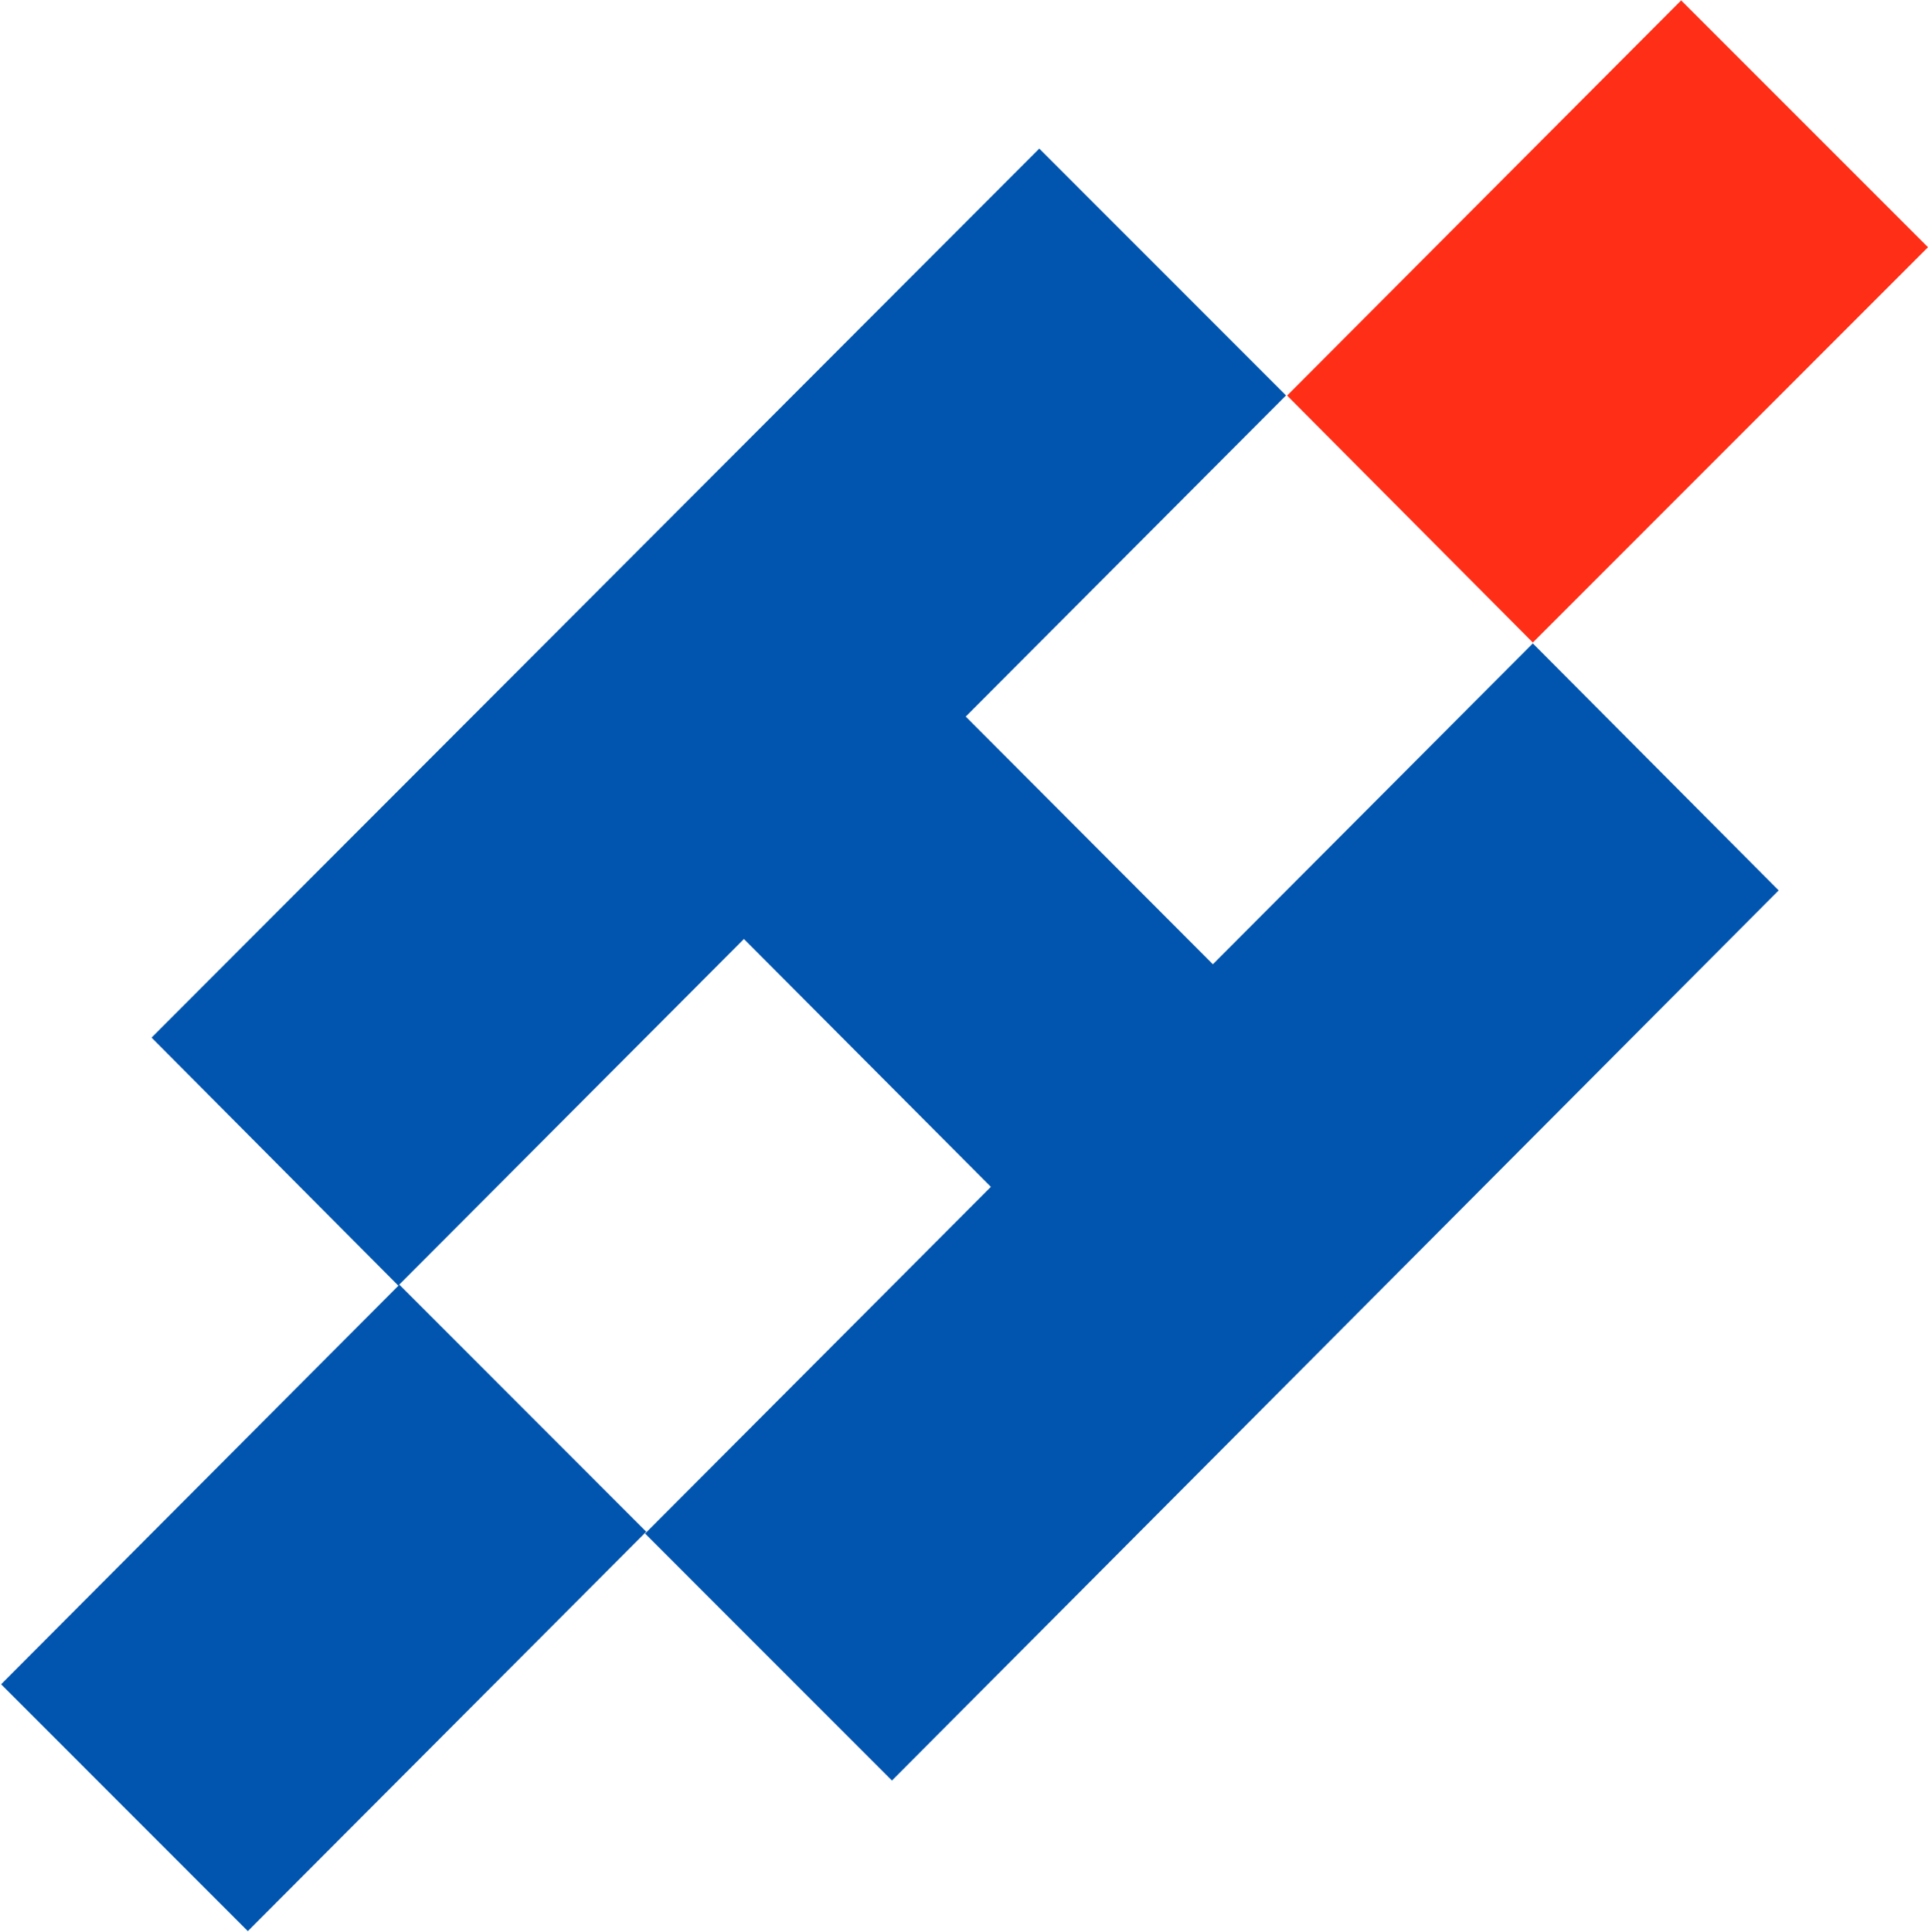 <svg version="1.2" xmlns="http://www.w3.org/2000/svg" viewBox="0 0 1552 1555" width="1552" height="1555">
	<title>7337</title>
	<style>
		.s0 { fill: #ff2e17 } 
		.s1 { fill: #0155ae } 
	</style>
	<path id="Path 11" class="s0" d="m1233.9 517.2l-197.8-198.8 317.2-318.1 198.7 198.7z"/>
	<path id="Path 12" class="s1" d="m199.5 1554.4l-198.6-198.7 320.6-321.6 198.7 198.8zm770.9-425.7l-504-505.8 178.2-179.2 504.8 505.9zm-649.8-93.9l-198.6-199.6 714.6-715.6 198.6 198.7zm397.4 398.4l-198.7-198.8 714.6-716.5 197.9 198.8z"/>
</svg>